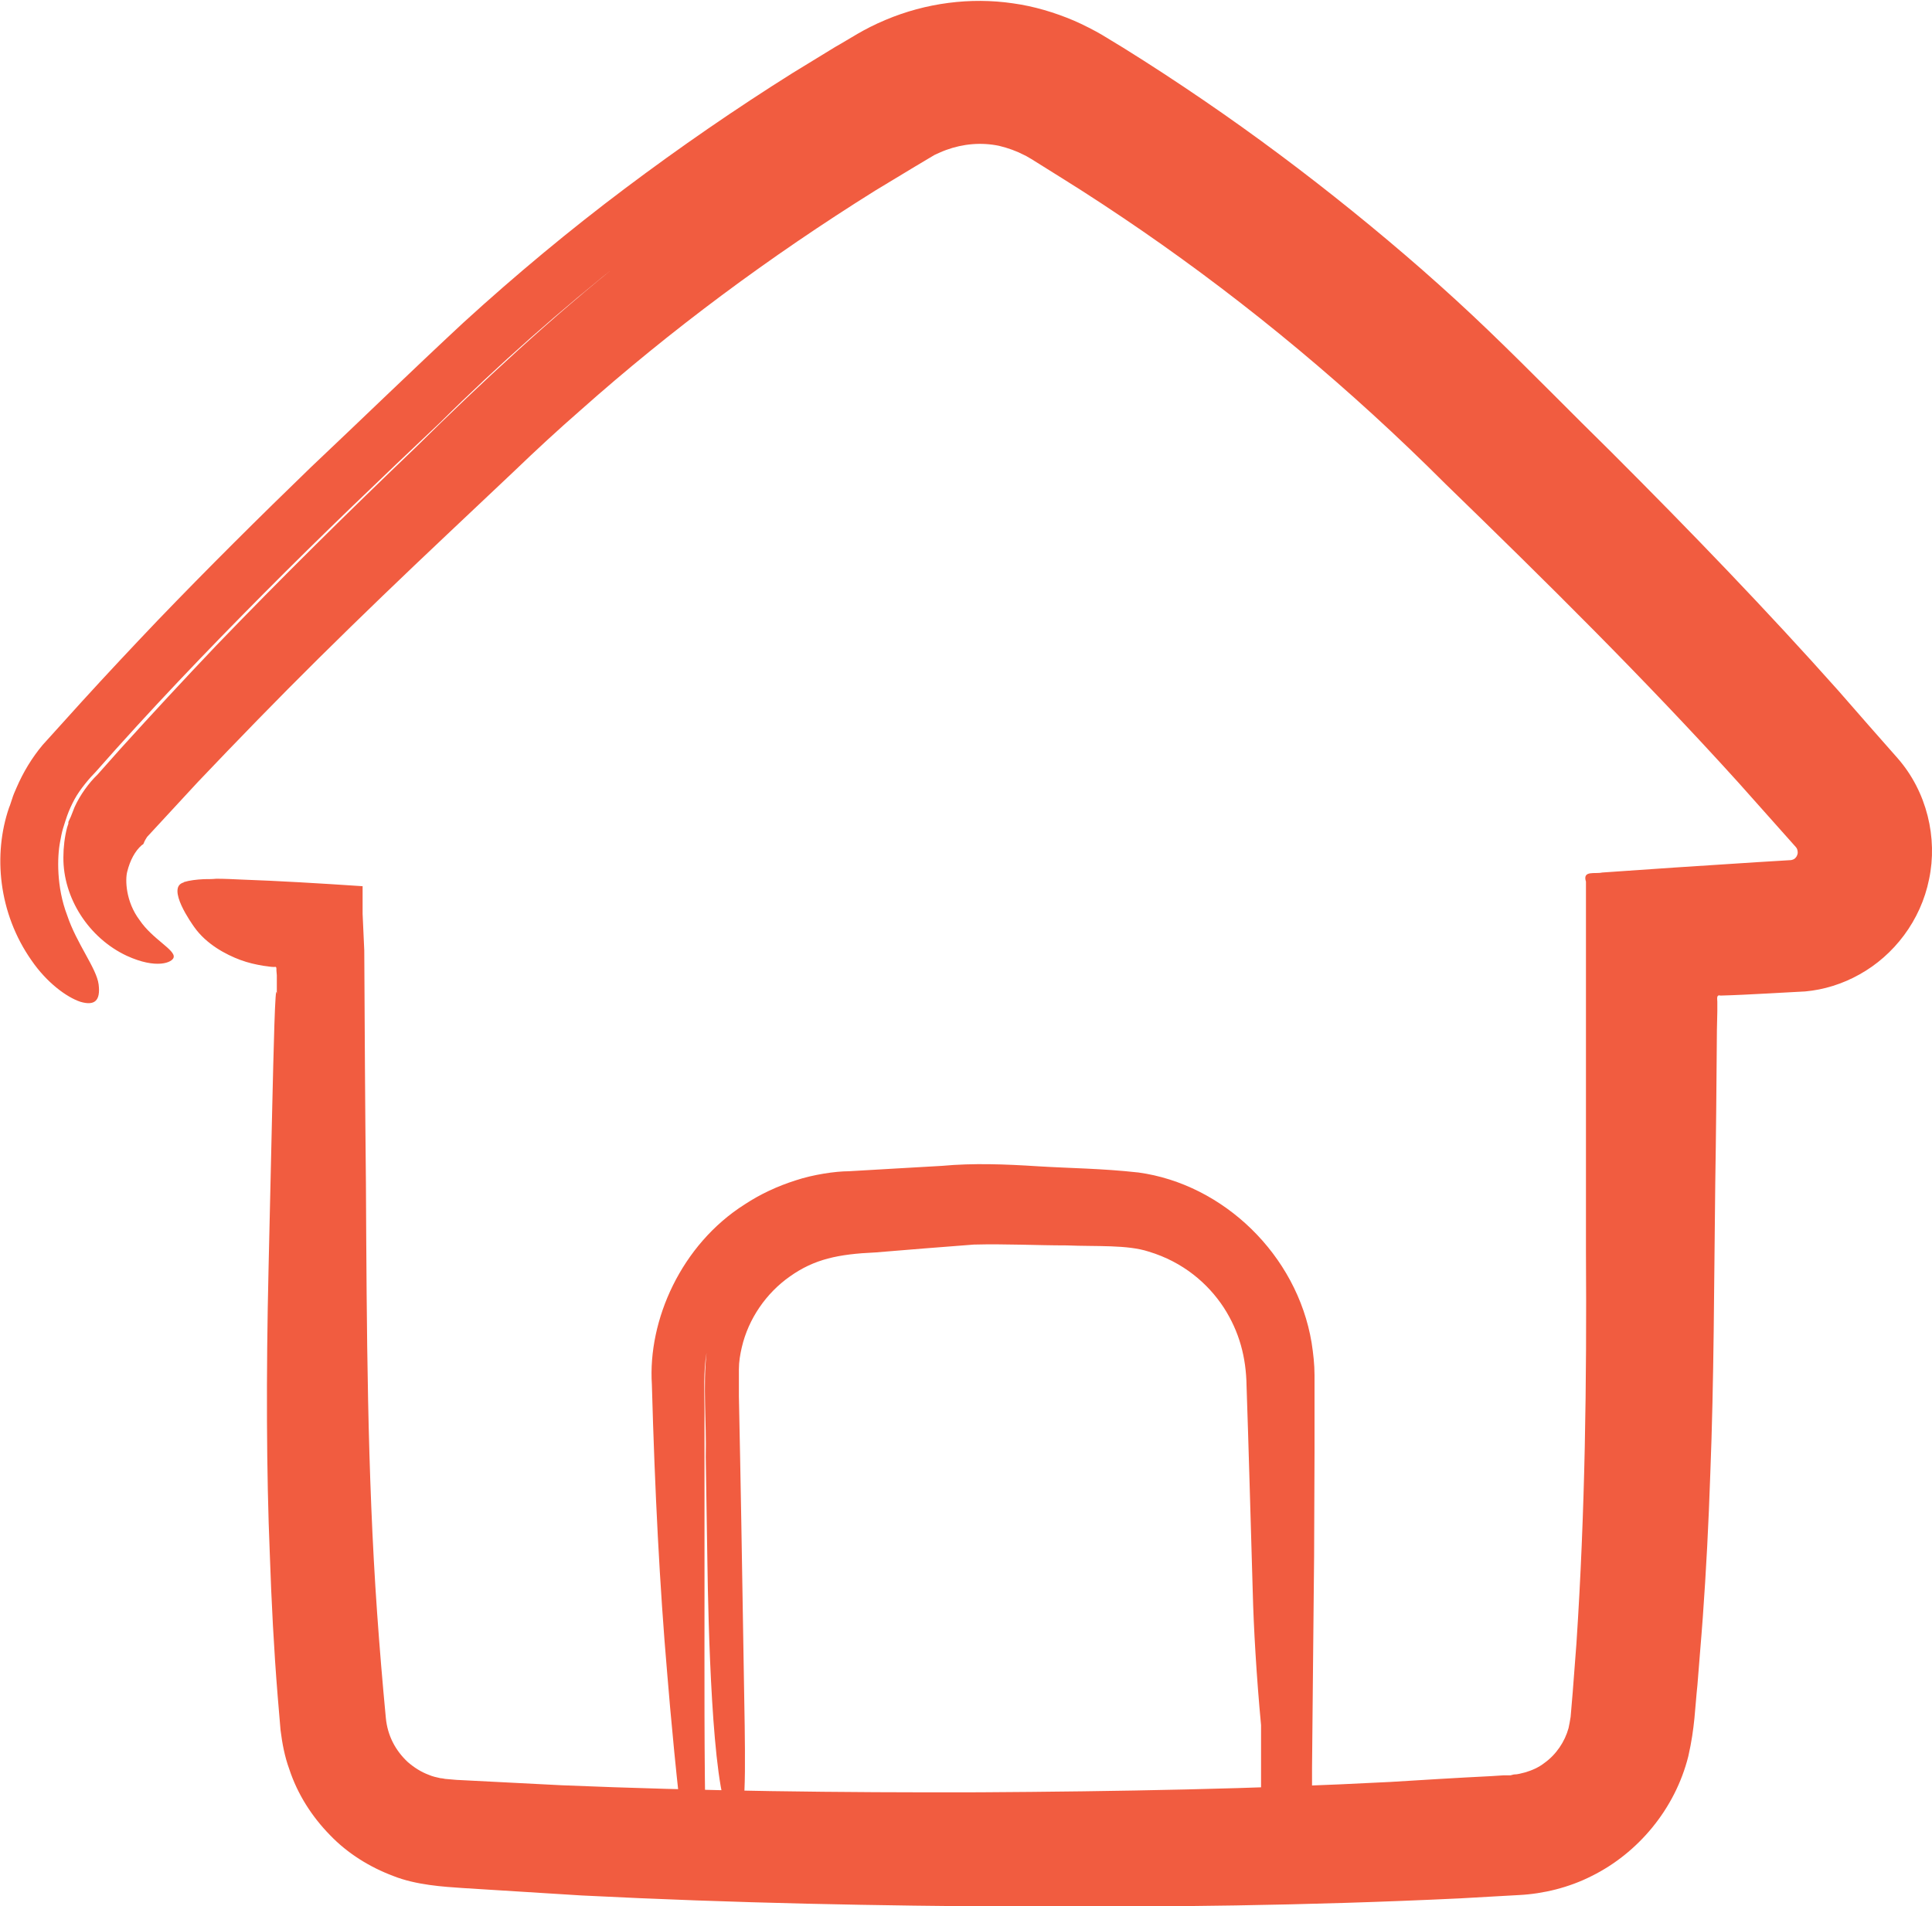 <?xml version="1.0" encoding="UTF-8"?><svg id="b" xmlns="http://www.w3.org/2000/svg" width="46.62" height="46.01" viewBox="0 0 46.62 46.01"><g id="c"><g id="d"><g id="e"><path d="m4.44,21.29c.13-.04.29-.06.48-.07.09,0,.2,0,.3-.01.19,0,.4.01.61.02.86.03,1.88.09,2.92.16,0,.22,0,.44,0,.67l.04.88c.01,1.88.02,3.75.04,5.62.02,3.54.03,6.96.27,10.37.06.85.13,1.69.21,2.53.04.43.23.79.53,1.07.15.13.32.24.51.31.09.04.19.06.28.08.05,0,.1.02.15.02l.23.02,2.54.13c3.37.14,6.74.18,10.09.17,3.34-.02,6.65-.08,9.91-.25.81-.05,1.62-.1,2.43-.14l.31-.02h.16s.08-.02.08-.02c.1,0,.18-.03.27-.05.17-.05.33-.12.47-.23.28-.2.49-.51.58-.84.02-.09.03-.15.05-.27l.05-.59.09-1.18c.21-3.17.25-6.3.23-9.48,0-1.59,0-3.16,0-4.73,0-1.4,0-2.79,0-4.18-.09-.28.22-.18.39-.22l.58-.04,1.16-.08,2-.13.82-.05s.05-.01.08-.03c.05-.04.07-.08.08-.14,0-.06-.01-.11-.05-.15l-1.38-1.55h0c-2.28-2.52-4.65-4.86-7.07-7.21-2.3-2.3-4.74-4.33-7.32-6.11-.64-.44-1.29-.87-1.95-1.28l-.48-.3-.24-.15-.12-.07-.06-.03c-.17-.09-.39-.17-.6-.22-.43-.09-.87-.05-1.28.1-.11.04-.19.08-.28.12l-.47.28-.96.58c-2.56,1.6-4.94,3.37-7.11,5.3-.55.48-1.07.96-1.6,1.47-.54.51-1.08,1.02-1.61,1.52-1.06,1-2.09,1.99-3.1,2.99-1.01,1-1.98,2-2.93,3-.41.44-.81.88-1.22,1.32-.03.05-.06.09-.08.15-.02.04-.01.02-.02.03l-.03.02c-.16.14-.28.36-.35.64-.05.19-.04.72.3,1.17.31.46.87.72.82.9-.03.12-.41.29-1.13-.04-.92-.43-1.54-1.4-1.53-2.38,0-.24.03-.49.09-.72l.03-.09v-.04s.06-.13.06-.13c.03-.08.06-.15.09-.23.13-.29.35-.59.55-.78l.56-.63c.76-.84,1.53-1.67,2.31-2.49,1.57-1.63,3.18-3.22,4.81-4.78,1.6-1.58,3.28-3.14,5.05-4.55-1.55,1.23-3.05,2.55-4.45,3.94-1.43,1.35-2.86,2.72-4.25,4.12-1.39,1.4-2.76,2.83-4.07,4.32-.14.14-.38.42-.51.66-.07.13-.13.26-.18.4l-.05.15-.05.16c-.03.1-.05.21-.07.32-.07.36-.09,1.09.17,1.77.23.69.71,1.28.76,1.67.05.4-.1.52-.44.42-.33-.11-.81-.46-1.18-1-.8-1.14-.93-2.56-.54-3.69l.02-.05.05-.15c.03-.1.07-.19.11-.28.16-.37.37-.72.63-1.03l.94-1.04c.61-.67,1.22-1.32,1.83-1.96,1.23-1.28,2.47-2.51,3.7-3.7,1.27-1.2,2.41-2.31,3.69-3.5,1.26-1.15,2.56-2.23,3.89-3.23,1.33-1,2.68-1.93,4.05-2.79l1.03-.63c.36-.2.66-.42,1.21-.65.97-.41,2.05-.55,3.07-.4.51.07,1.01.22,1.48.42.21.09.52.25.67.34l.51.31c.66.41,1.3.83,1.93,1.26,1.26.86,2.46,1.76,3.61,2.69,1.15.93,2.25,1.89,3.28,2.88,1.05,1.01,1.98,1.97,2.96,2.93,1.93,1.93,3.77,3.84,5.48,5.76h0c.48.55.96,1.1,1.43,1.63.71.81.97,1.93.76,2.92-.2,1-.85,1.84-1.68,2.3-.41.23-.86.37-1.31.41-.31.02-.62.03-.92.05-.38.02-.75.04-1.12.05-.11-.03-.08.08-.08.15v.23s-.01.45-.01.45c-.01,1.28-.02,2.51-.04,3.71-.03,2.43-.03,4.74-.12,7.01,0,0,0,0,0,0-.04,1.19-.1,2.34-.18,3.45-.04.56-.09,1.1-.13,1.64-.06.55-.06,1.02-.22,1.72-.32,1.28-1.22,2.34-2.33,2.89-.55.28-1.17.43-1.75.46-.48.03-.95.05-1.42.08-3.76.18-7.18.21-10.61.2-3.42-.02-6.84-.08-10.6-.27-.94-.06-1.9-.12-2.88-.18-.44-.03-1.11-.07-1.66-.29-.56-.21-1.1-.54-1.53-.99-.43-.44-.78-.98-.98-1.59-.11-.3-.17-.62-.21-.94-.02-.28-.05-.55-.07-.83-.09-1.11-.15-2.26-.19-3.44-.08-1.92-.09-4.29-.03-6.85.03-1.28.06-2.6.09-3.94.03-1.26.07-3.08.11-2.71v-.45s-.01-.12-.01-.12c0-.04.01-.1-.05-.08-.09,0-.18-.02-.27-.03-.18-.03-.36-.07-.55-.14-.35-.13-.82-.38-1.11-.79-.05-.07-.69-.96-.26-1.08Z" fill="#f15c40" stroke-width="0"/></g><g id="f"><path d="m31.54,45.02c.11-.31.12-.98.12-1.67,0-.22,0-.45,0-.68.02-1.73.03-3.43.05-5.11,0-.84.01-1.67.01-2.5,0-.41,0-.82,0-1.23v-.64c0-.26-.03-.52-.07-.78-.35-2.12-2.13-3.83-4.18-4.11-.91-.1-1.62-.1-2.43-.15-.78-.05-1.55-.08-2.31-.01-.76.04-1.51.09-2.25.13-.32,0-.86.08-1.28.22-.44.14-.85.33-1.23.58-1.53.97-2.34,2.79-2.24,4.35.07,2.55.19,4.89.37,6.97.07.87.24,2.76.43,4.22.14.3.29.53.38.5.08-.02.13-.17.12-.5,0-.08,0-.18,0-.29-.04-1.95-.03-3.9-.03-5.85v-2.93s0-1.46,0-1.46c0-.49-.03-.98.05-1.43-.09.79,0,1.68-.02,2.52l.04,2.55c.02,1.42.11,5.42.52,6.08.4.67.4-.55.38-2.14-.04-2.28-.07-4.43-.11-6.46-.01-.51-.02-1-.03-1.5v-.65c0-.18.03-.36.07-.53.16-.69.59-1.31,1.16-1.71.59-.42,1.17-.54,2.06-.58.82-.07,1.61-.13,2.38-.19.77-.02,1.52.02,2.24.02.73.03,1.46-.02,1.98.15h0c.83.25,1.43.77,1.81,1.35.38.59.54,1.21.55,1.89.05,1.47.09,2.95.15,4.99.02.82.09,2.04.2,3.2v1.29c0,.13,0,.27,0,.42,0,.46.06,1.11.49,1.47.04.03.55.46.63.21Z" fill="#f15c40" stroke-width="0"/></g></g></g></svg>
